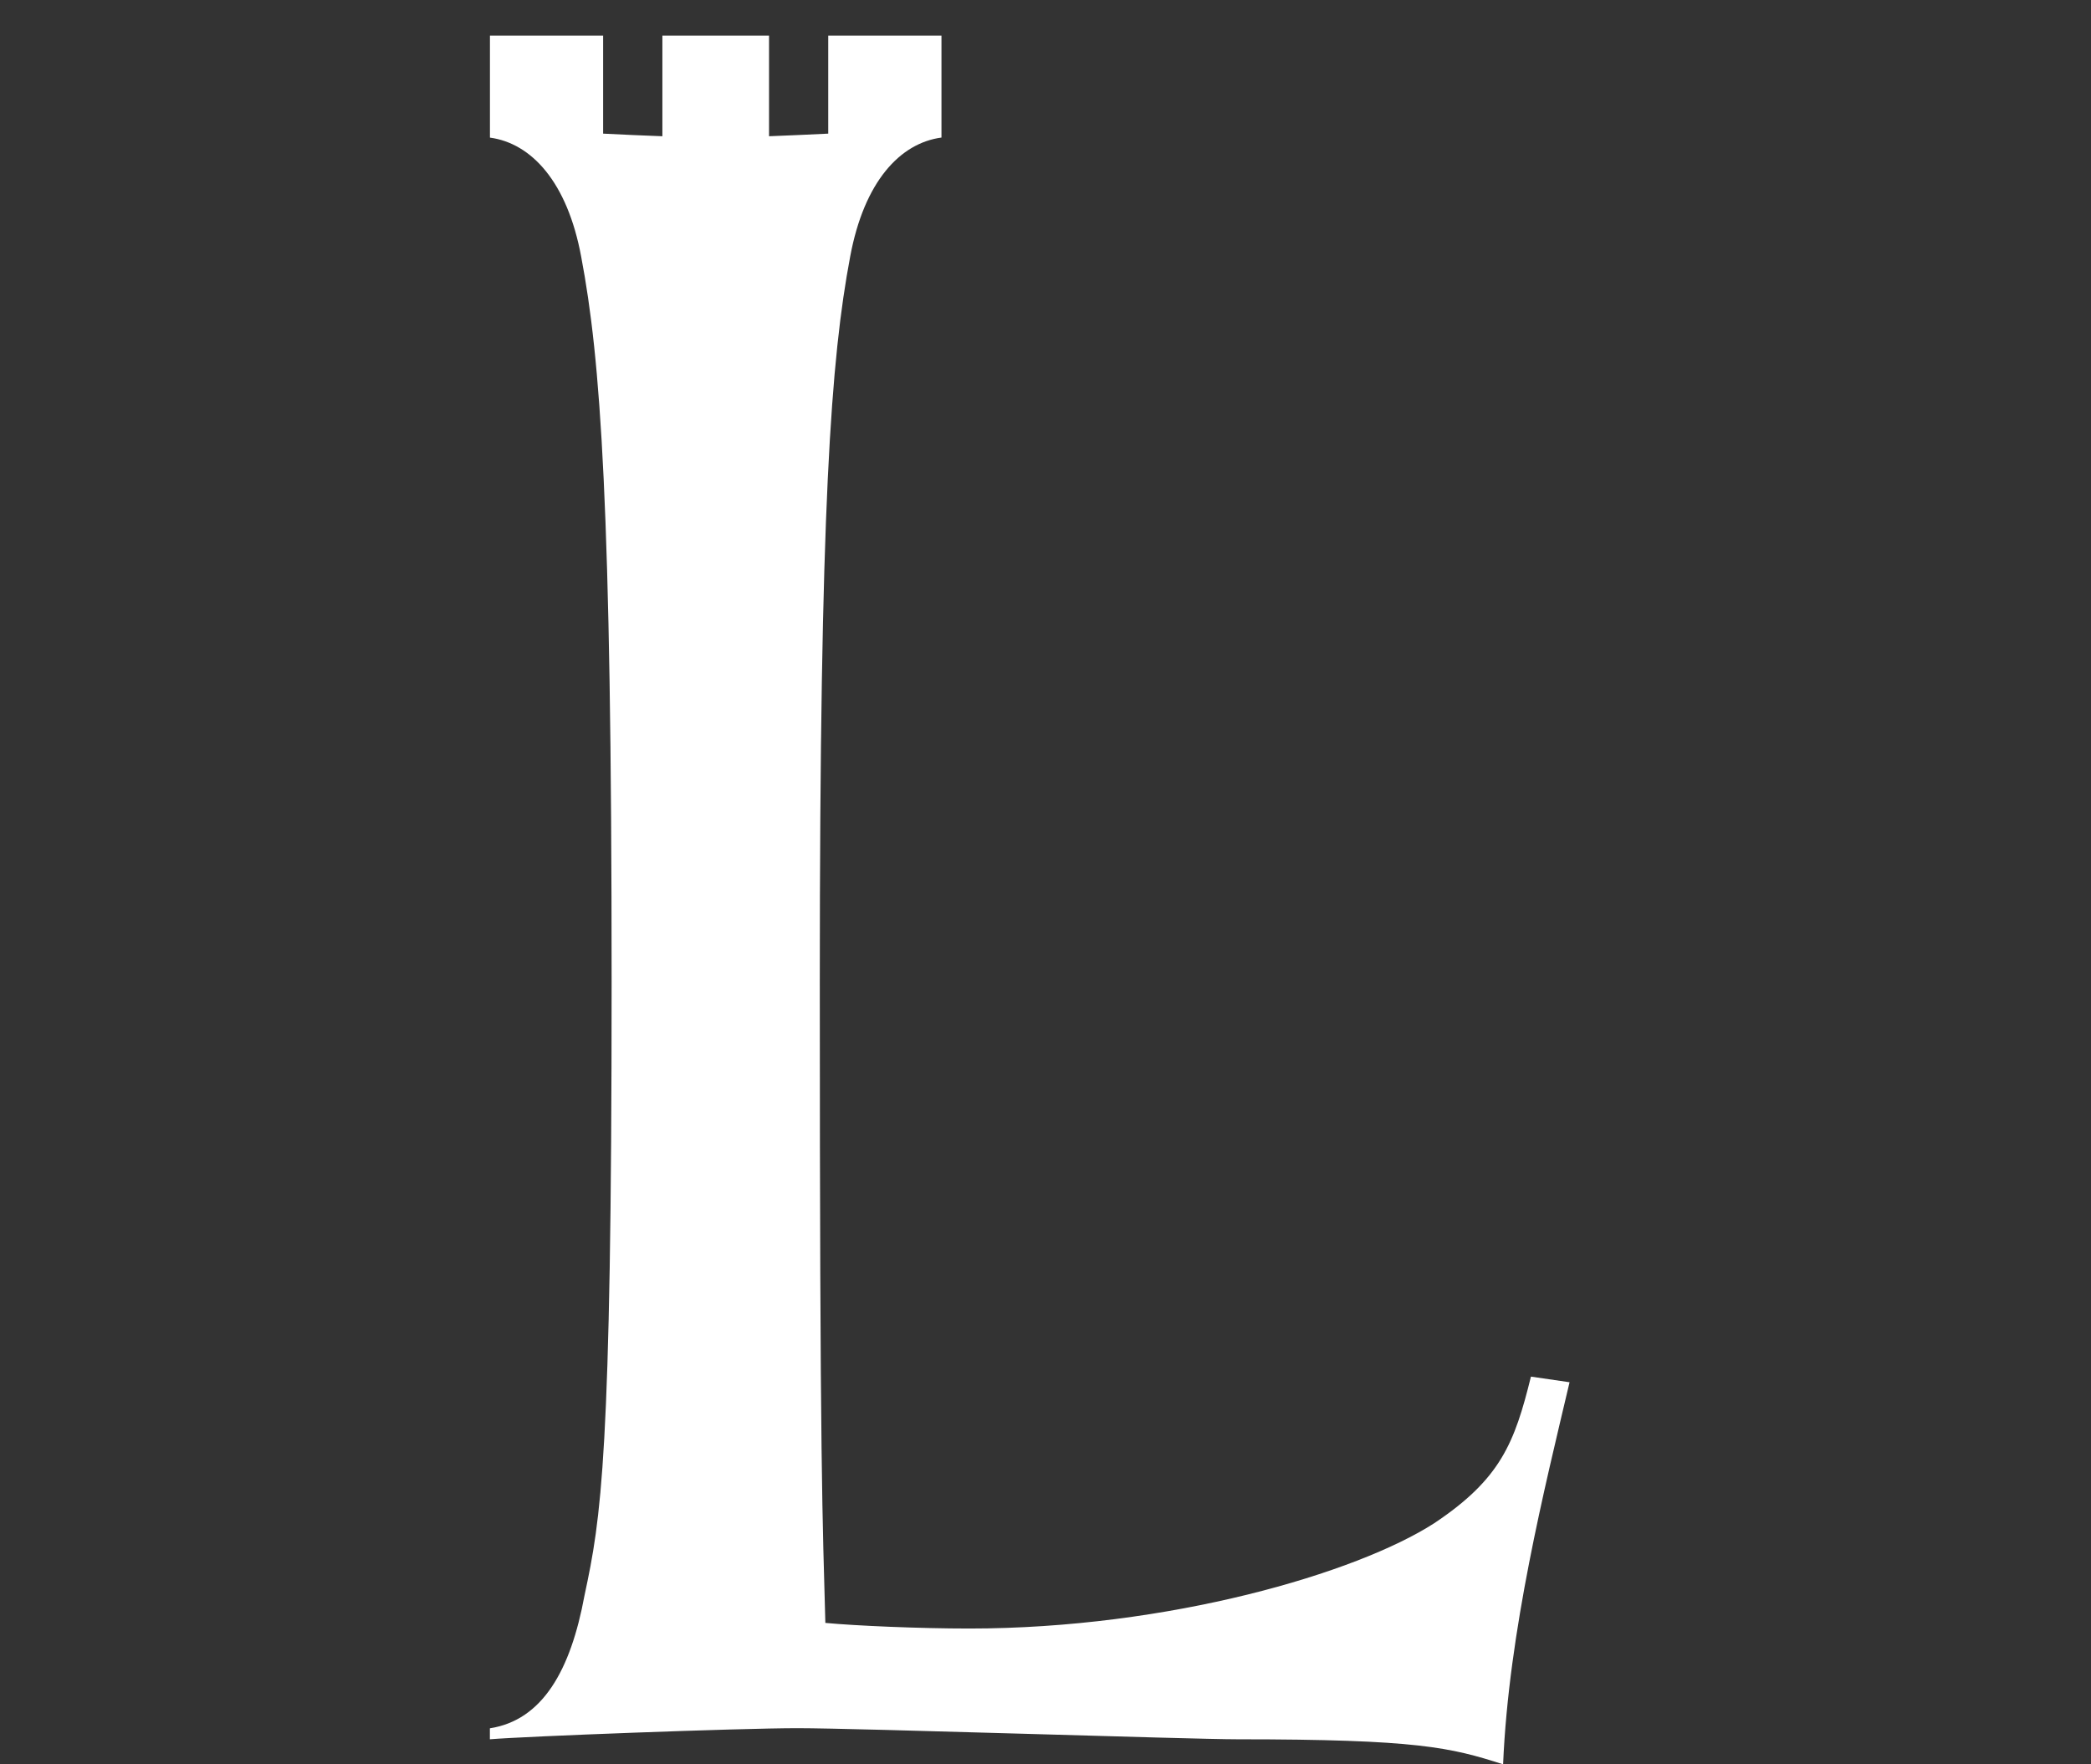 <?xml version="1.0" encoding="utf-8"?>
<!-- Generator: Adobe Illustrator 16.0.0, SVG Export Plug-In . SVG Version: 6.00 Build 0)  -->
<!DOCTYPE svg PUBLIC "-//W3C//DTD SVG 1.1//EN" "http://www.w3.org/Graphics/SVG/1.1/DTD/svg11.dtd">
<svg version="1.1" id="Layer_1" xmlns="http://www.w3.org/2000/svg" xmlns:xlink="http://www.w3.org/1999/xlink" x="0px" y="0px"
	 width="32px" height="27px" viewBox="0 0 32 27" enable-background="new 0 0 32 27" xml:space="preserve">
<rect x="0" y="0" width="32" height="27" fill="#333333" stroke="none"/>
<title>hotel-main-logo</title>
<desc>Created with Sketch.</desc>
<path fill="#FFFFFF" d="M23.429,21.067c-0.251,1.017-0.464,1.566-1.481,2.244c-1.187,0.764-4.064,1.611-7.114,1.611
	c-0.764,0-1.738-0.042-2.203-0.086c-0.042-1.564-0.085-2.32-0.085-9.813c0-7.286,0.17-9.531,0.465-11.097
	c0.213-1.144,0.761-1.736,1.397-1.821V0.545h-1.733v1.5c-0.308,0.015-0.621,0.029-0.906,0.04v-1.54h-1.632v1.54
	c-0.287-0.01-0.6-0.025-0.907-0.04v-1.5H7.498v1.561c0.635,0.086,1.184,0.679,1.396,1.821C9.191,5.492,9.36,7.738,9.36,15.023
	c0,7.282-0.161,8.207-0.415,9.393c-0.211,1.145-0.643,1.908-1.448,2.033v0.168c0.508-0.044,3.82-0.17,4.708-0.17
	c0.931,0,6.014,0.17,6.734,0.17c2.752,0,3.261,0.125,4.064,0.383c0.085-2.033,0.637-4.234,1.017-5.847L23.429,21.067z"/>
</svg>
